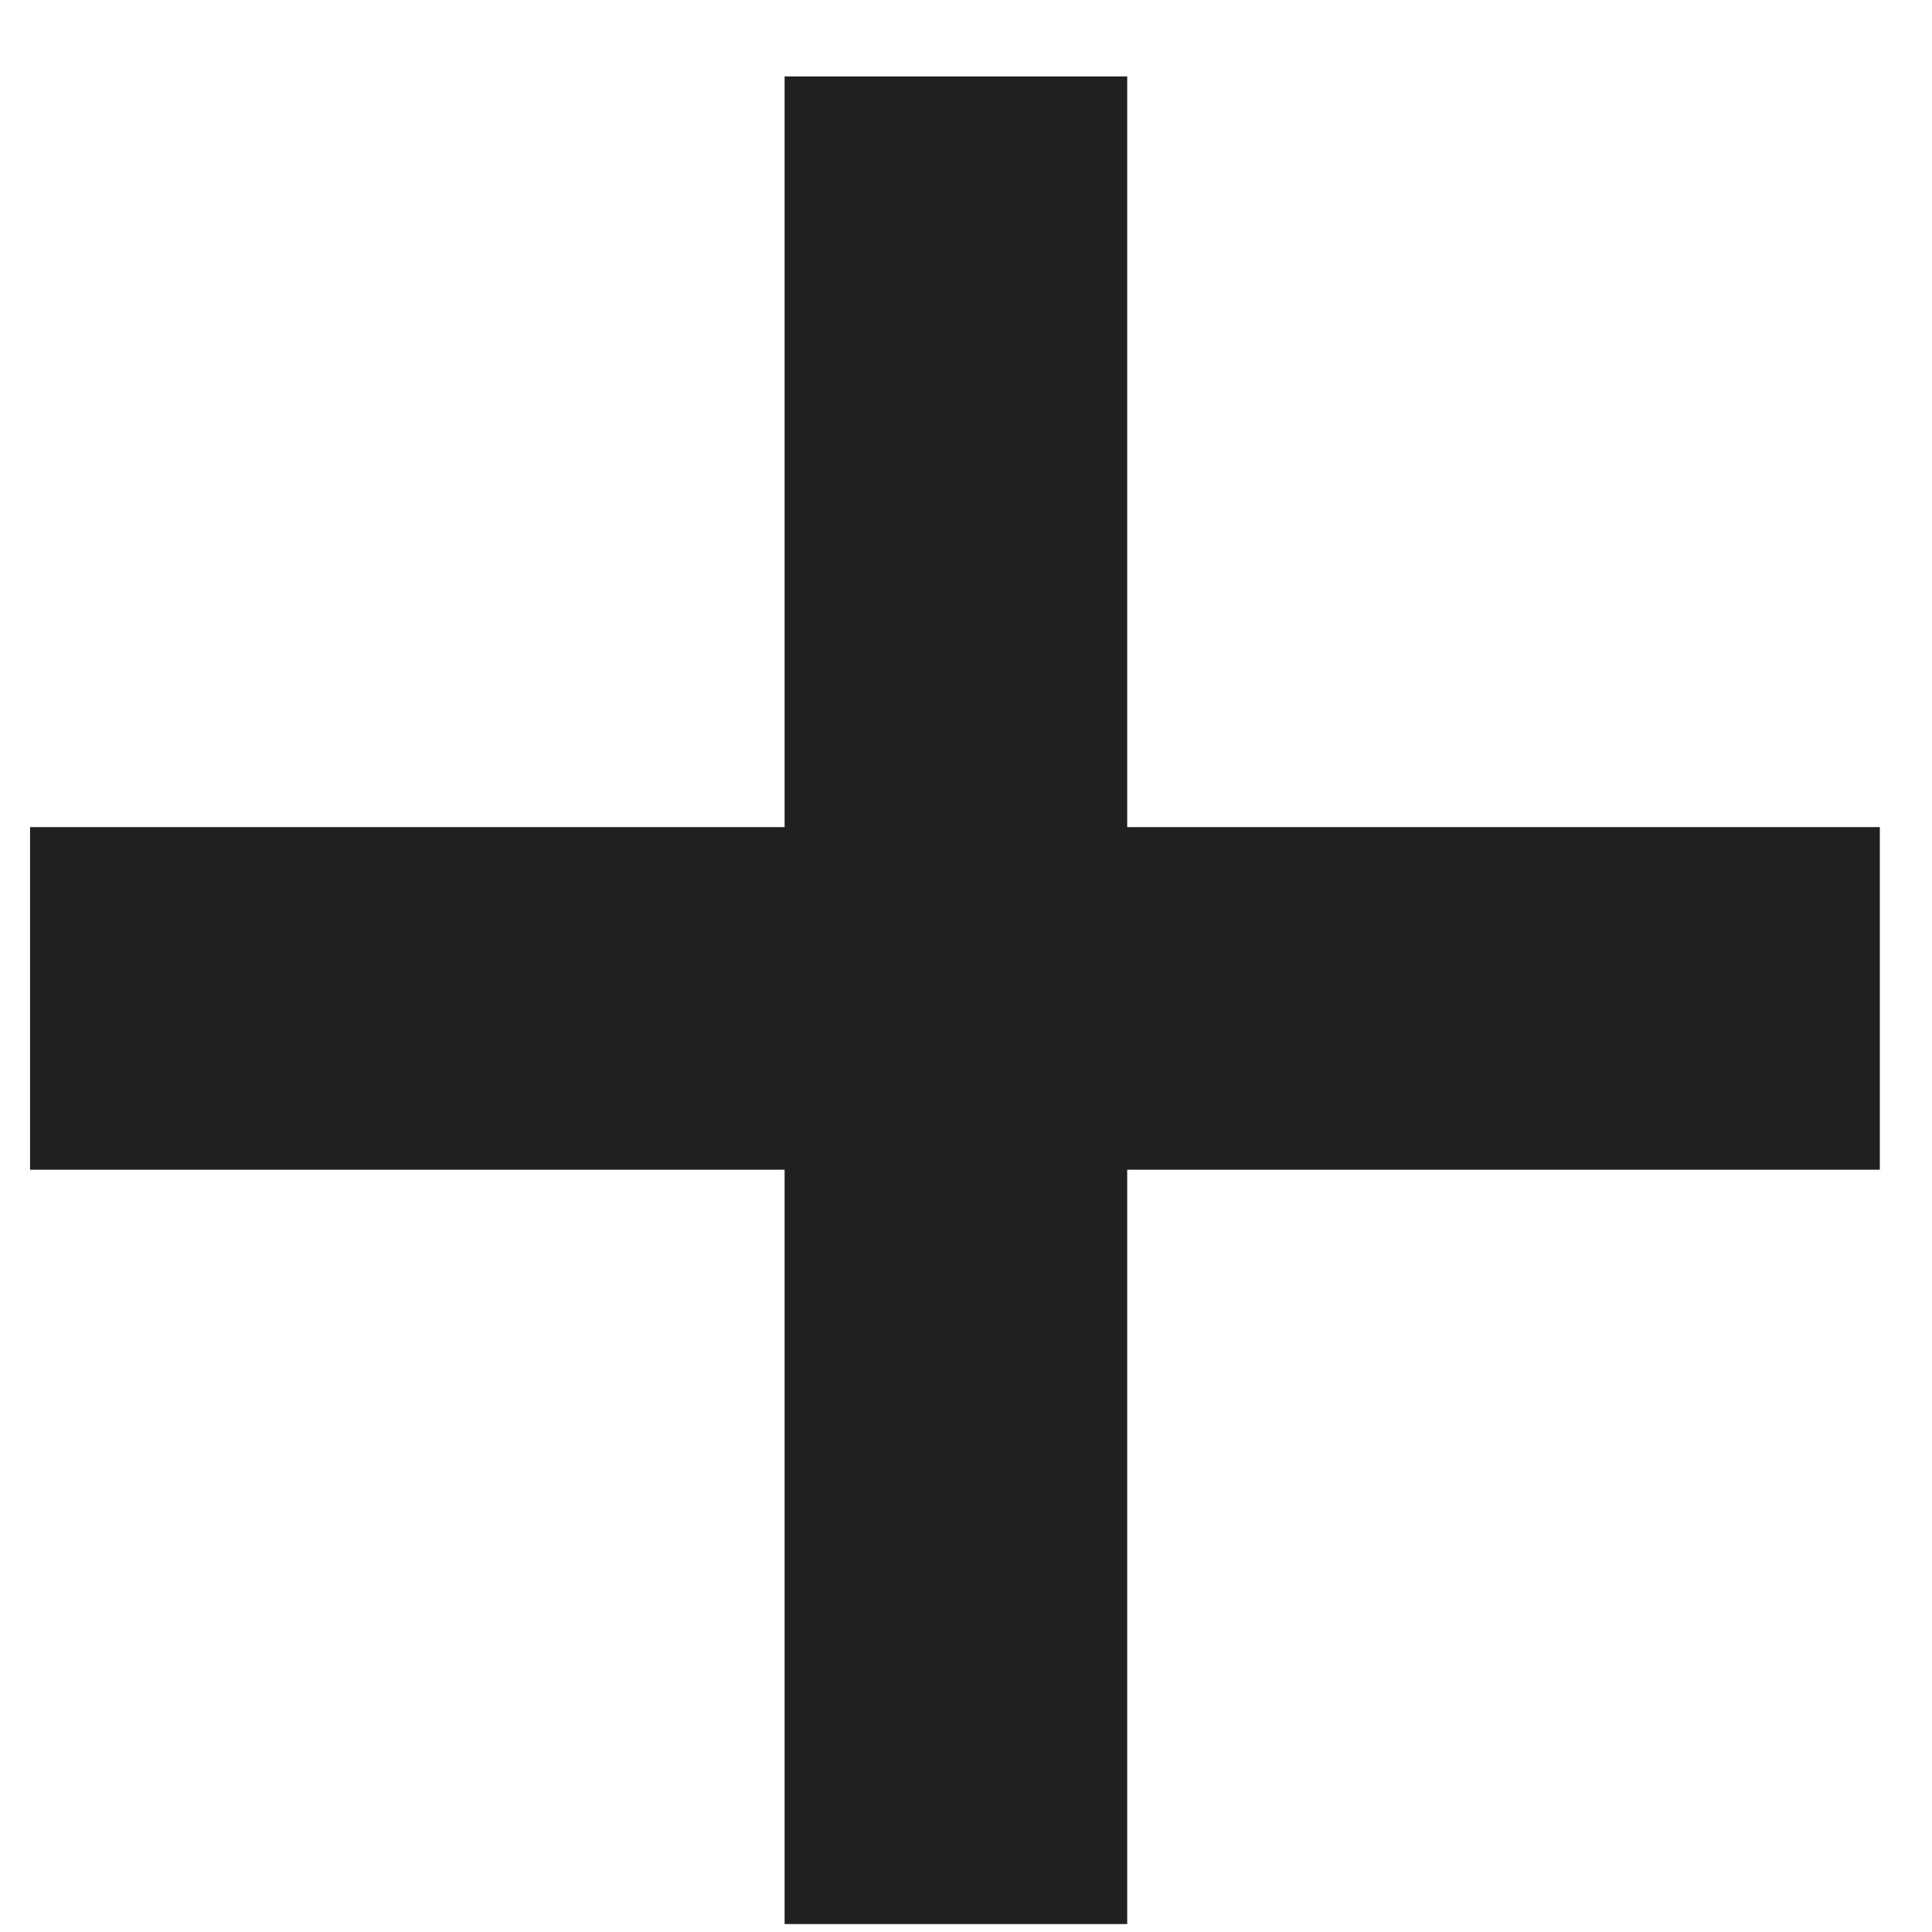 <svg width="9" height="9" viewBox="0 0 9 9" fill="none" xmlns="http://www.w3.org/2000/svg">
<path d="M3.655 8.963V5.449H0.14V3.853H3.655V0.356H5.251V3.853H8.757V5.449H5.251V8.963H3.655Z" fill="#202020"/>
</svg>

